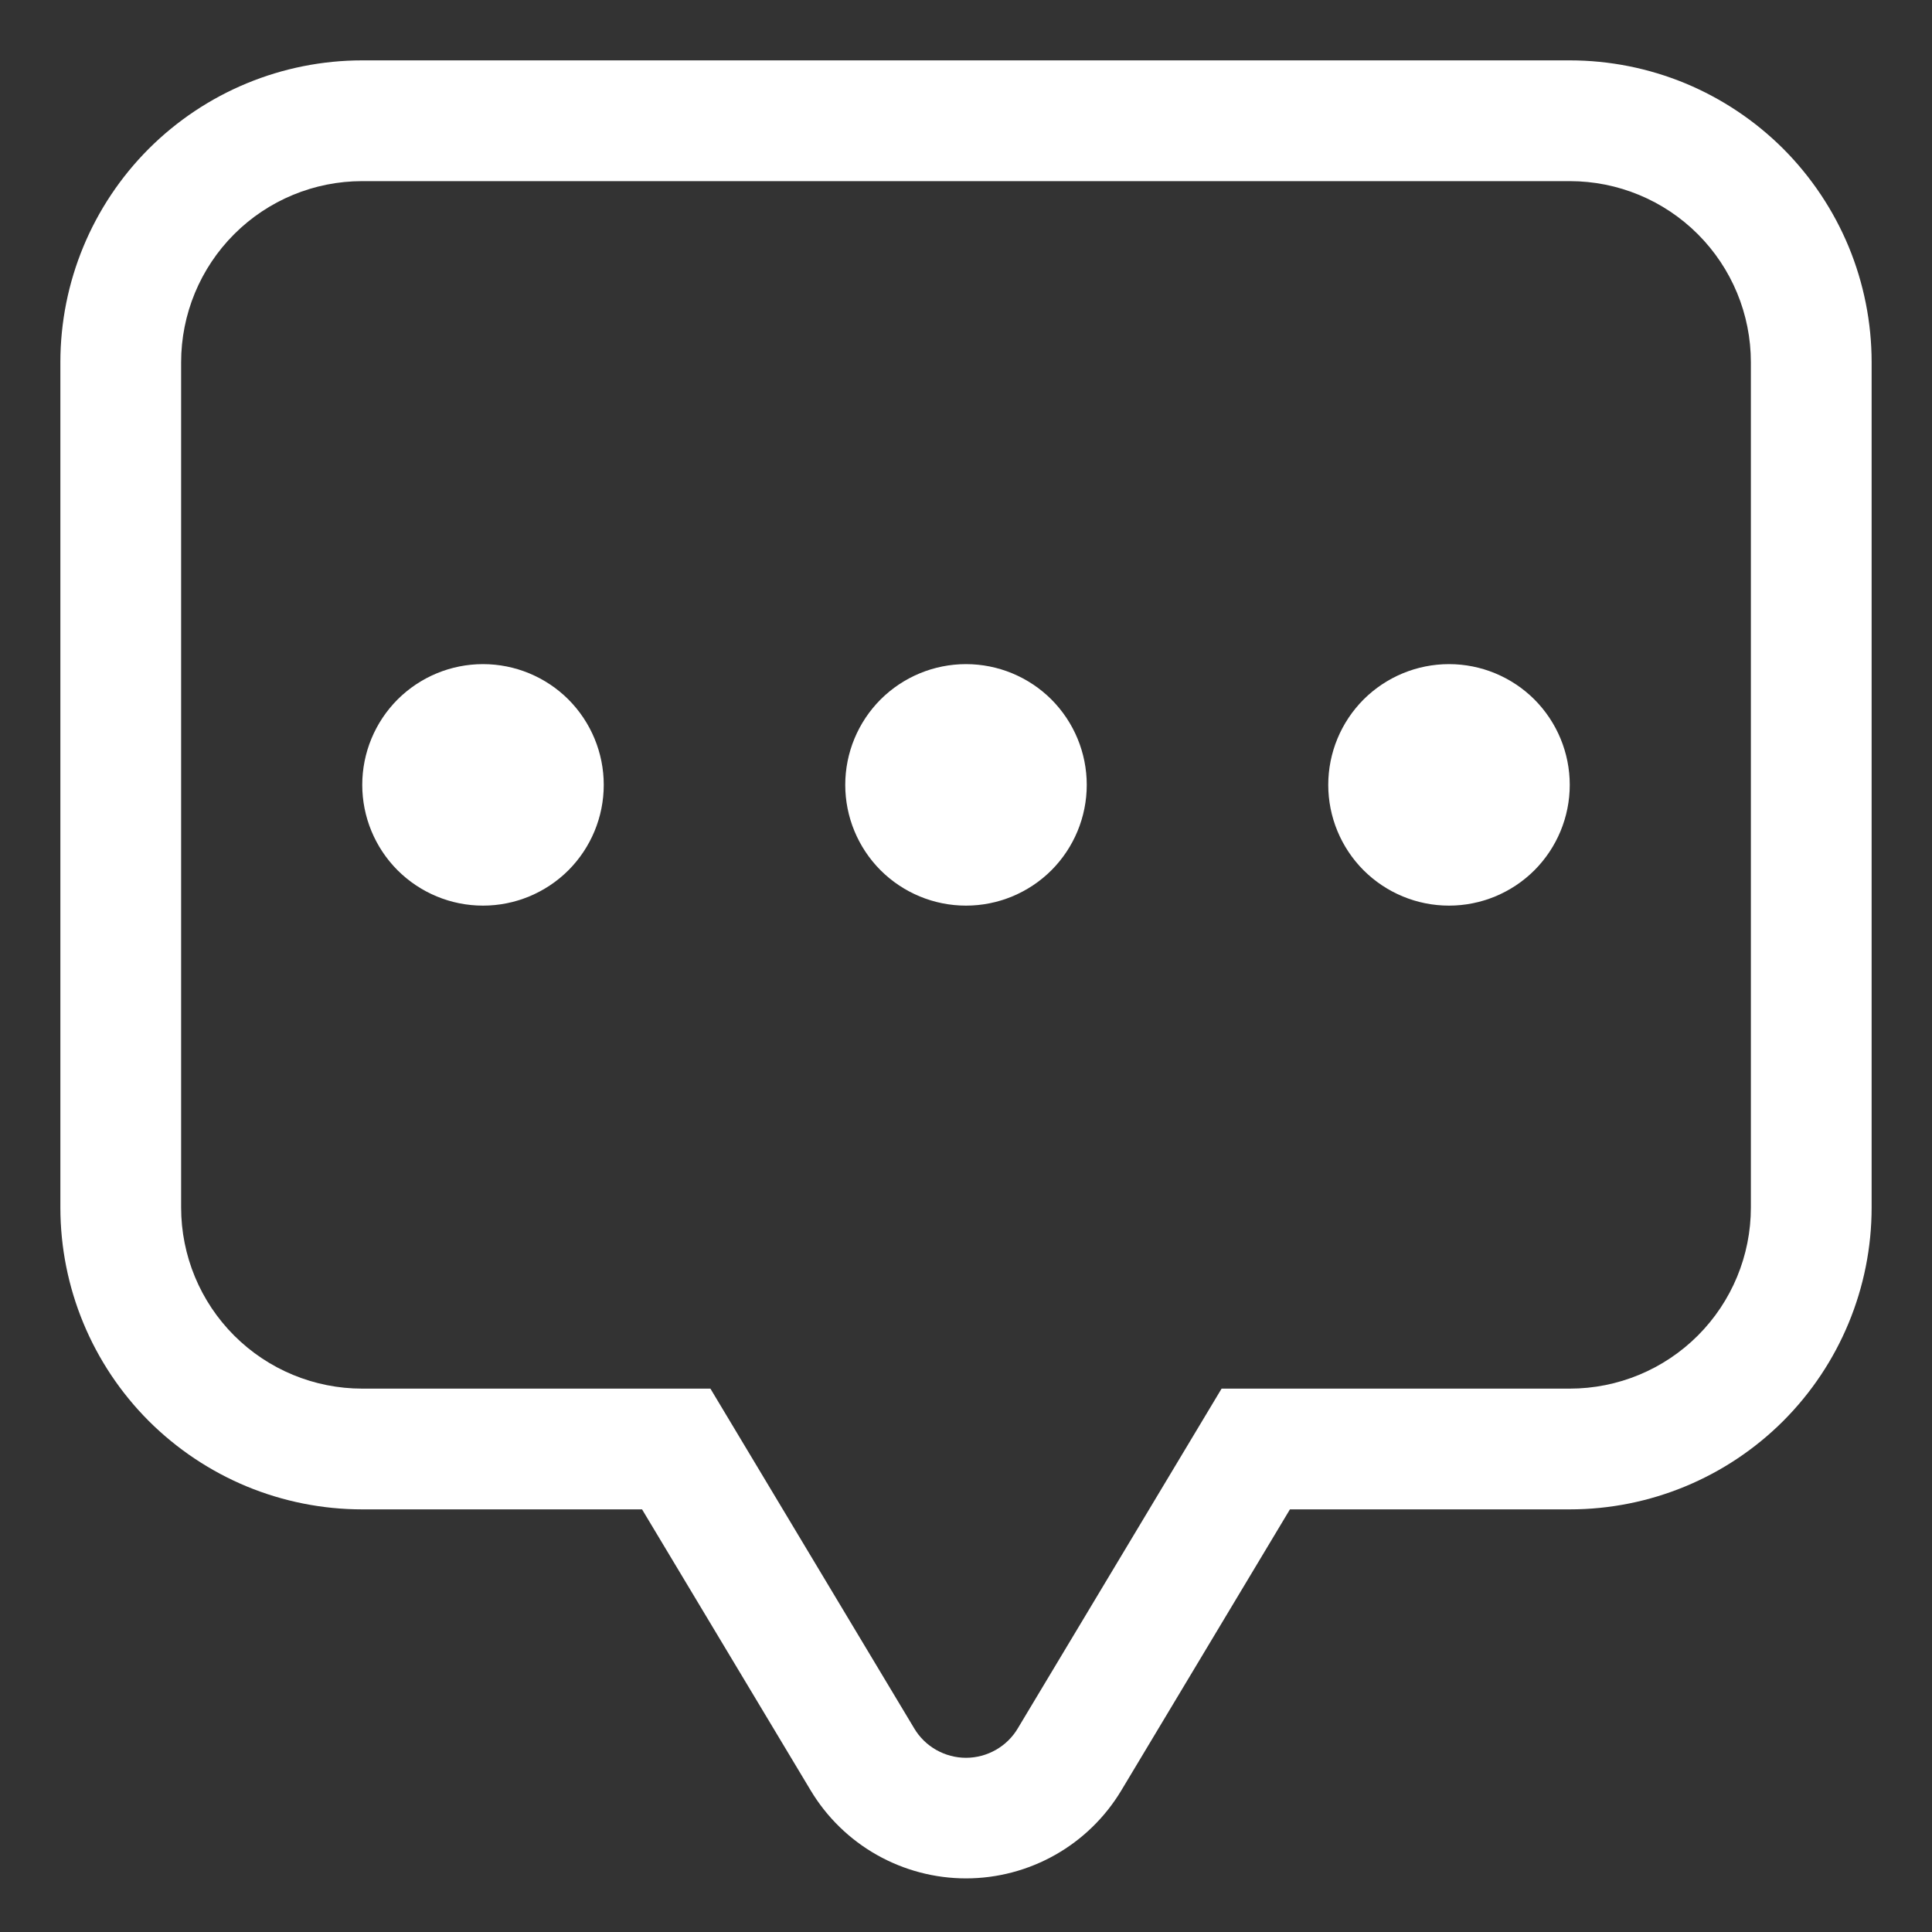 <svg xmlns="http://www.w3.org/2000/svg" width="24" height="24" viewBox="0 0 24 24" fill="none">
    <rect x="0" y="0" width="24" height="24" fill="#333333" stroke="none"/>
    <g clip-path="url(#clip0_10385_5628)">
        <path d="M16.024 18.75L13.929 22.242C13.729 22.575 13.446 22.851 13.108 23.042C12.77 23.233 12.388 23.334 12 23.334C11.612 23.334 11.23 23.233 10.892 23.042C10.554 22.851 10.271 22.575 10.071 22.242L7.976 18.75H4.5C4.008 18.75 3.52 18.653 3.065 18.465C2.61 18.276 2.197 18 1.848 17.652C1.145 16.948 0.75 15.995 0.75 15V4.5C0.75 3.505 1.145 2.552 1.848 1.848C2.552 1.145 3.505 0.75 4.5 0.75H19.5C19.992 0.75 20.48 0.847 20.935 1.035C21.39 1.224 21.803 1.5 22.152 1.848C22.5 2.197 22.776 2.61 22.965 3.065C23.153 3.52 23.25 4.008 23.25 4.5V15C23.25 15.995 22.855 16.948 22.152 17.652C21.448 18.355 20.495 18.75 19.5 18.75H16.024ZM19.5 17.25C20.097 17.25 20.669 17.013 21.091 16.591C21.513 16.169 21.75 15.597 21.75 15V4.5C21.75 3.903 21.513 3.331 21.091 2.909C20.669 2.487 20.097 2.25 19.5 2.25H4.5C3.903 2.25 3.331 2.487 2.909 2.909C2.487 3.331 2.25 3.903 2.25 4.5V15C2.25 15.597 2.487 16.169 2.909 16.591C3.331 17.013 3.903 17.25 4.5 17.25H8.825L11.357 21.471C11.423 21.582 11.517 21.674 11.63 21.738C11.743 21.802 11.87 21.836 12 21.836C12.13 21.836 12.257 21.802 12.37 21.738C12.483 21.674 12.577 21.582 12.643 21.471L15.175 17.25H19.5Z" fill="white"/>
        <path d="M4.5 9.75C4.5 10.148 4.658 10.529 4.939 10.811C5.221 11.092 5.602 11.25 6 11.25C6.398 11.25 6.779 11.092 7.061 10.811C7.342 10.529 7.5 10.148 7.5 9.75C7.5 9.352 7.342 8.971 7.061 8.689C6.779 8.408 6.398 8.25 6 8.25C5.602 8.25 5.221 8.408 4.939 8.689C4.658 8.971 4.5 9.352 4.5 9.75Z" fill="white"/>
        <path d="M10.5 9.75C10.5 10.148 10.658 10.529 10.939 10.811C11.221 11.092 11.602 11.25 12 11.25C12.398 11.25 12.779 11.092 13.061 10.811C13.342 10.529 13.5 10.148 13.5 9.75C13.5 9.352 13.342 8.971 13.061 8.689C12.779 8.408 12.398 8.25 12 8.25C11.602 8.25 11.221 8.408 10.939 8.689C10.658 8.971 10.5 9.352 10.5 9.75Z" fill="white"/>
        <path d="M16.5 9.75C16.5 10.148 16.658 10.529 16.939 10.811C17.221 11.092 17.602 11.25 18 11.25C18.398 11.25 18.779 11.092 19.061 10.811C19.342 10.529 19.5 10.148 19.5 9.75C19.5 9.352 19.342 8.971 19.061 8.689C18.779 8.408 18.398 8.25 18 8.25C17.602 8.25 17.221 8.408 16.939 8.689C16.658 8.971 16.5 9.352 16.5 9.75Z" fill="white"/>
    </g>
    <defs>
        <clipPath id="clip0_10385_5628">
            <rect width="24" height="24" fill="white"/>
        </clipPath>
    </defs>
</svg>
